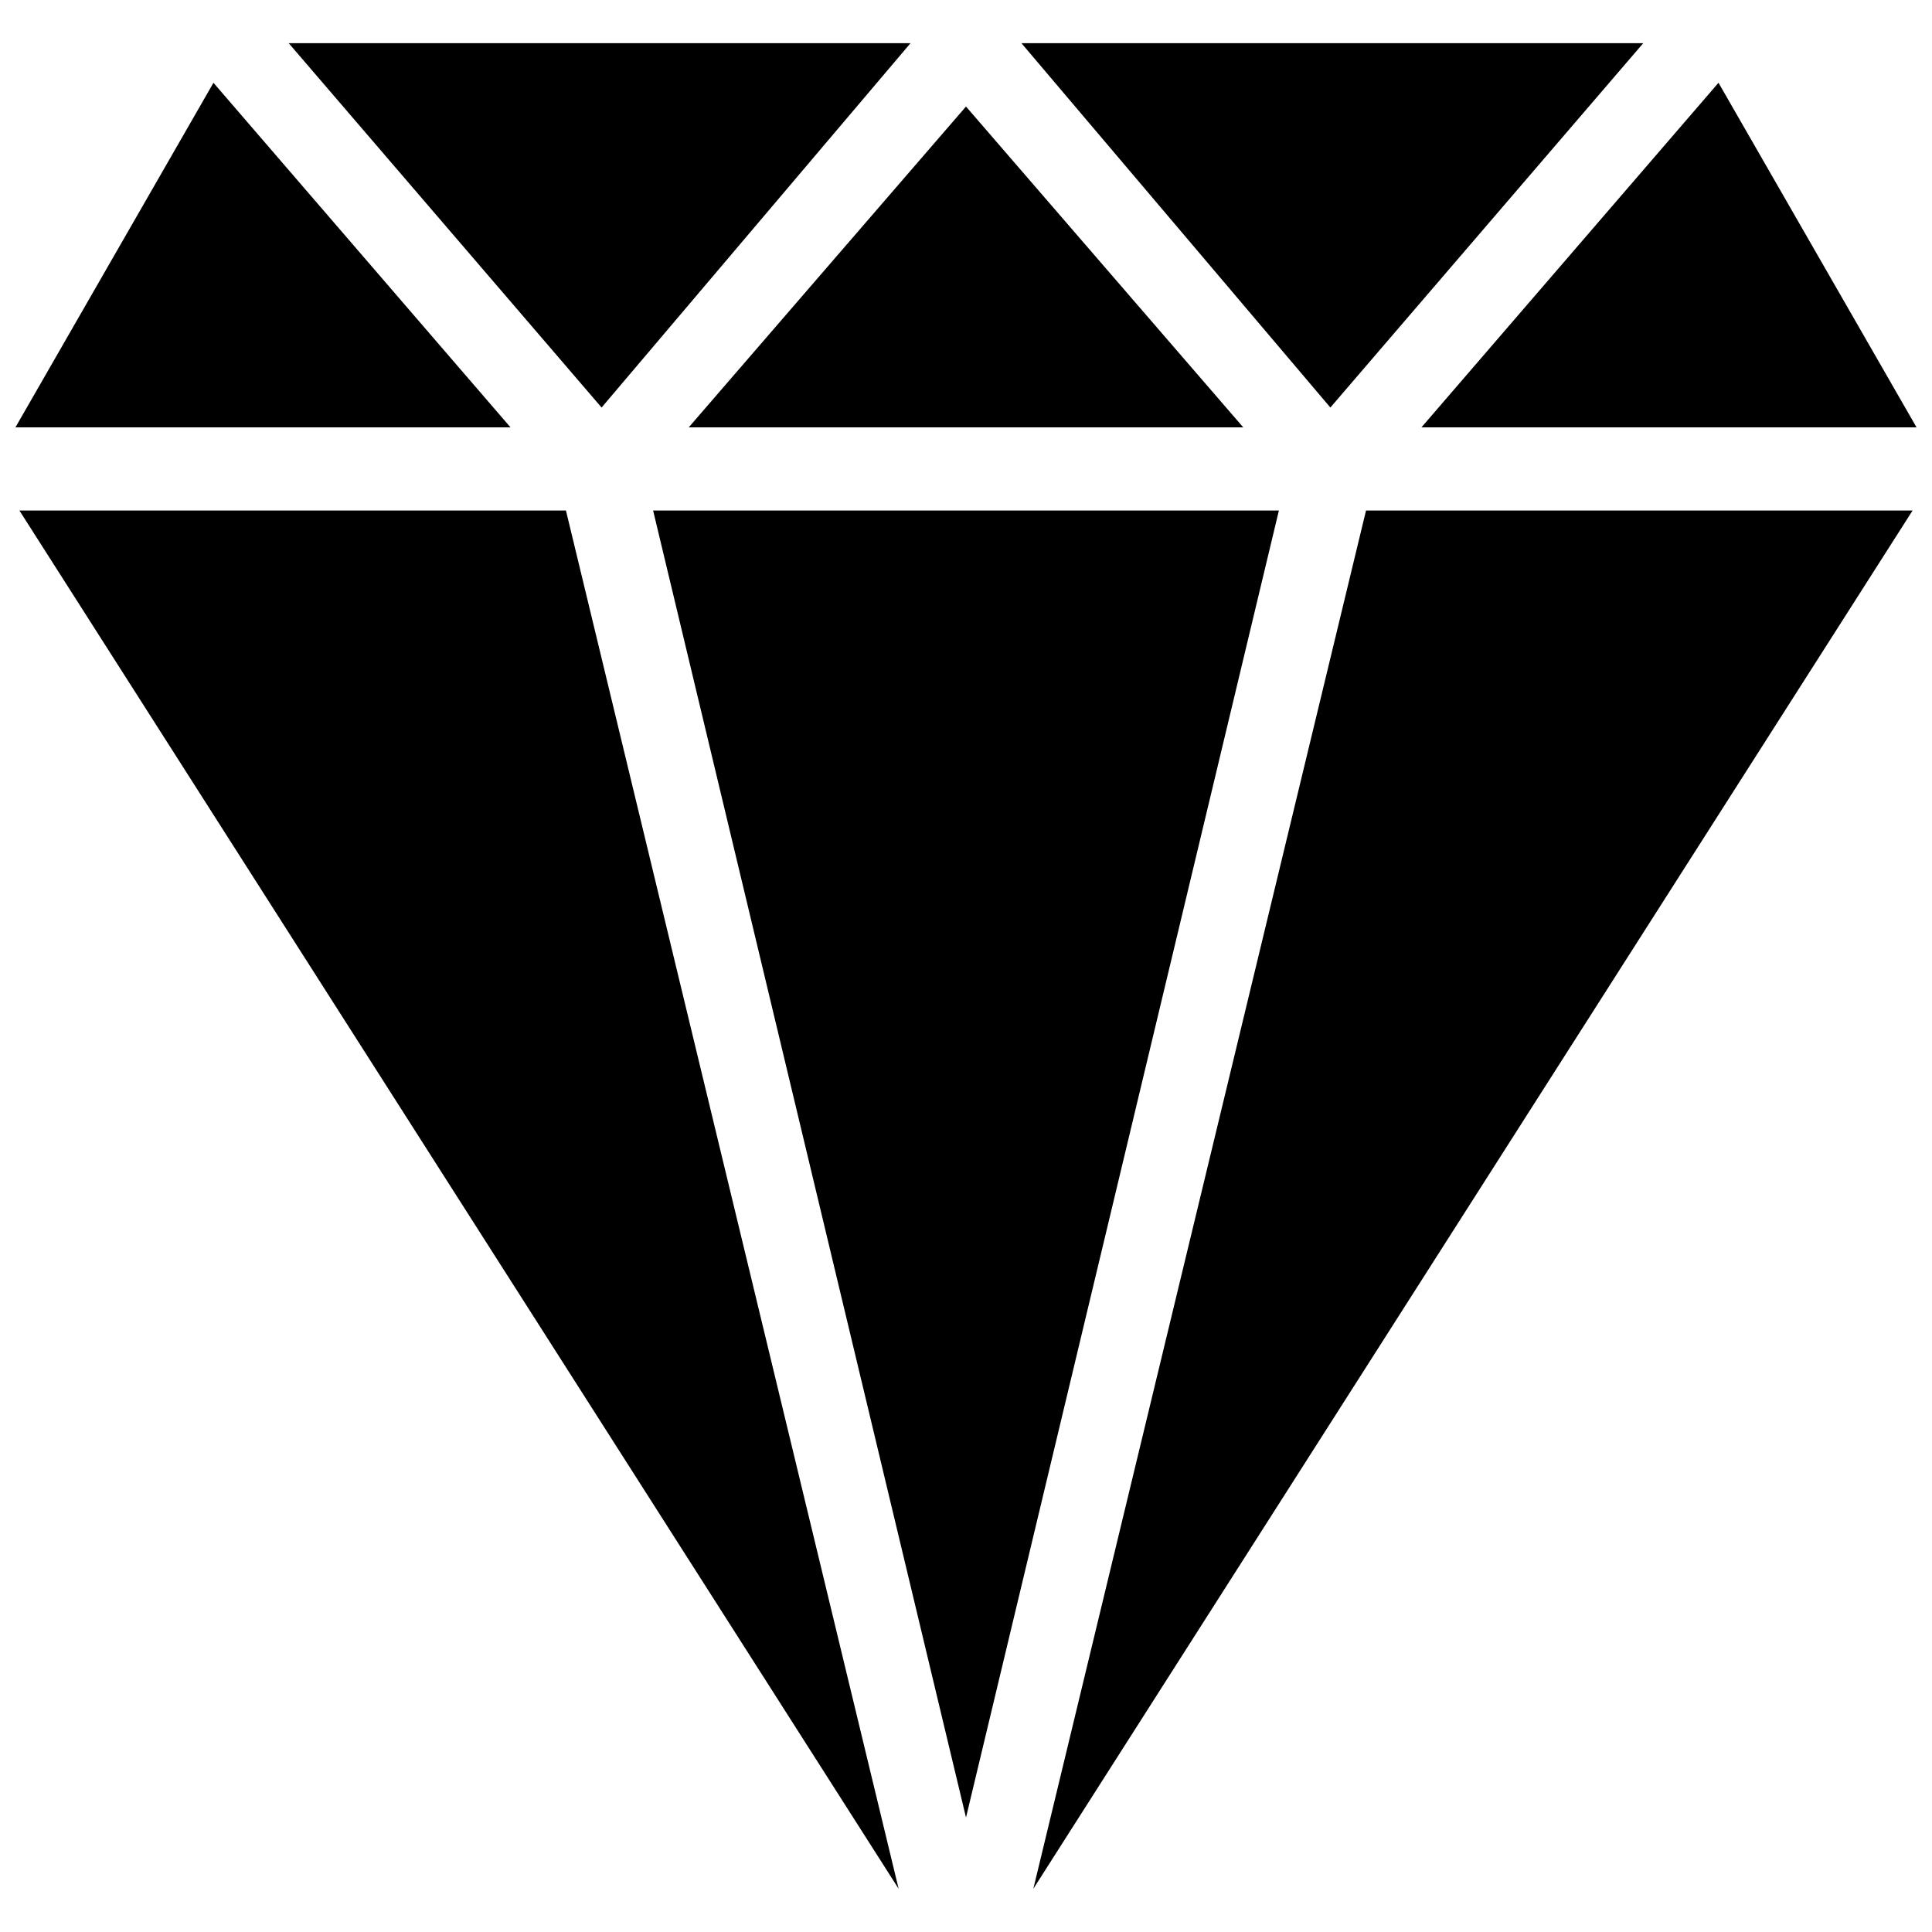 <?xml version="1.0" encoding="UTF-8"?>
<!-- Uploaded to: SVG Repo, www.svgrepo.com, Generator: SVG Repo Mixer Tools -->
<svg width="800px" height="800px" version="1.1" viewBox="144 144 512 512" xmlns="http://www.w3.org/2000/svg">
 <defs>
  <clipPath id="b">
   <path d="m520 165h131.9v93h-131.9z"/>
  </clipPath>
  <clipPath id="a">
   <path d="m148.09 165h131.91v93h-131.91z"/>
  </clipPath>
 </defs>
 <path d="m417.84 644.55 233.02-365.26h-144.85z"/>
 <path d="m317.08 279.29 82.922 346.37 82.918-346.37z"/>
 <path d="m149.14 279.29 233.01 365.26-88.168-365.26z"/>
 <g clip-path="url(#b)">
  <path d="m651.9 257.25-52.48-91.316-78.719 91.316z"/>
 </g>
 <path d="m385.3 155.44h-164.79l82.918 96.562z"/>
 <path d="m579.48 155.44h-164.79l81.871 96.562z"/>
 <g clip-path="url(#a)">
  <path d="m200.57 165.94-52.48 91.316h131.2z"/>
 </g>
 <path d="m473.47 257.25-73.473-85.02-73.473 85.02z"/>
</svg>